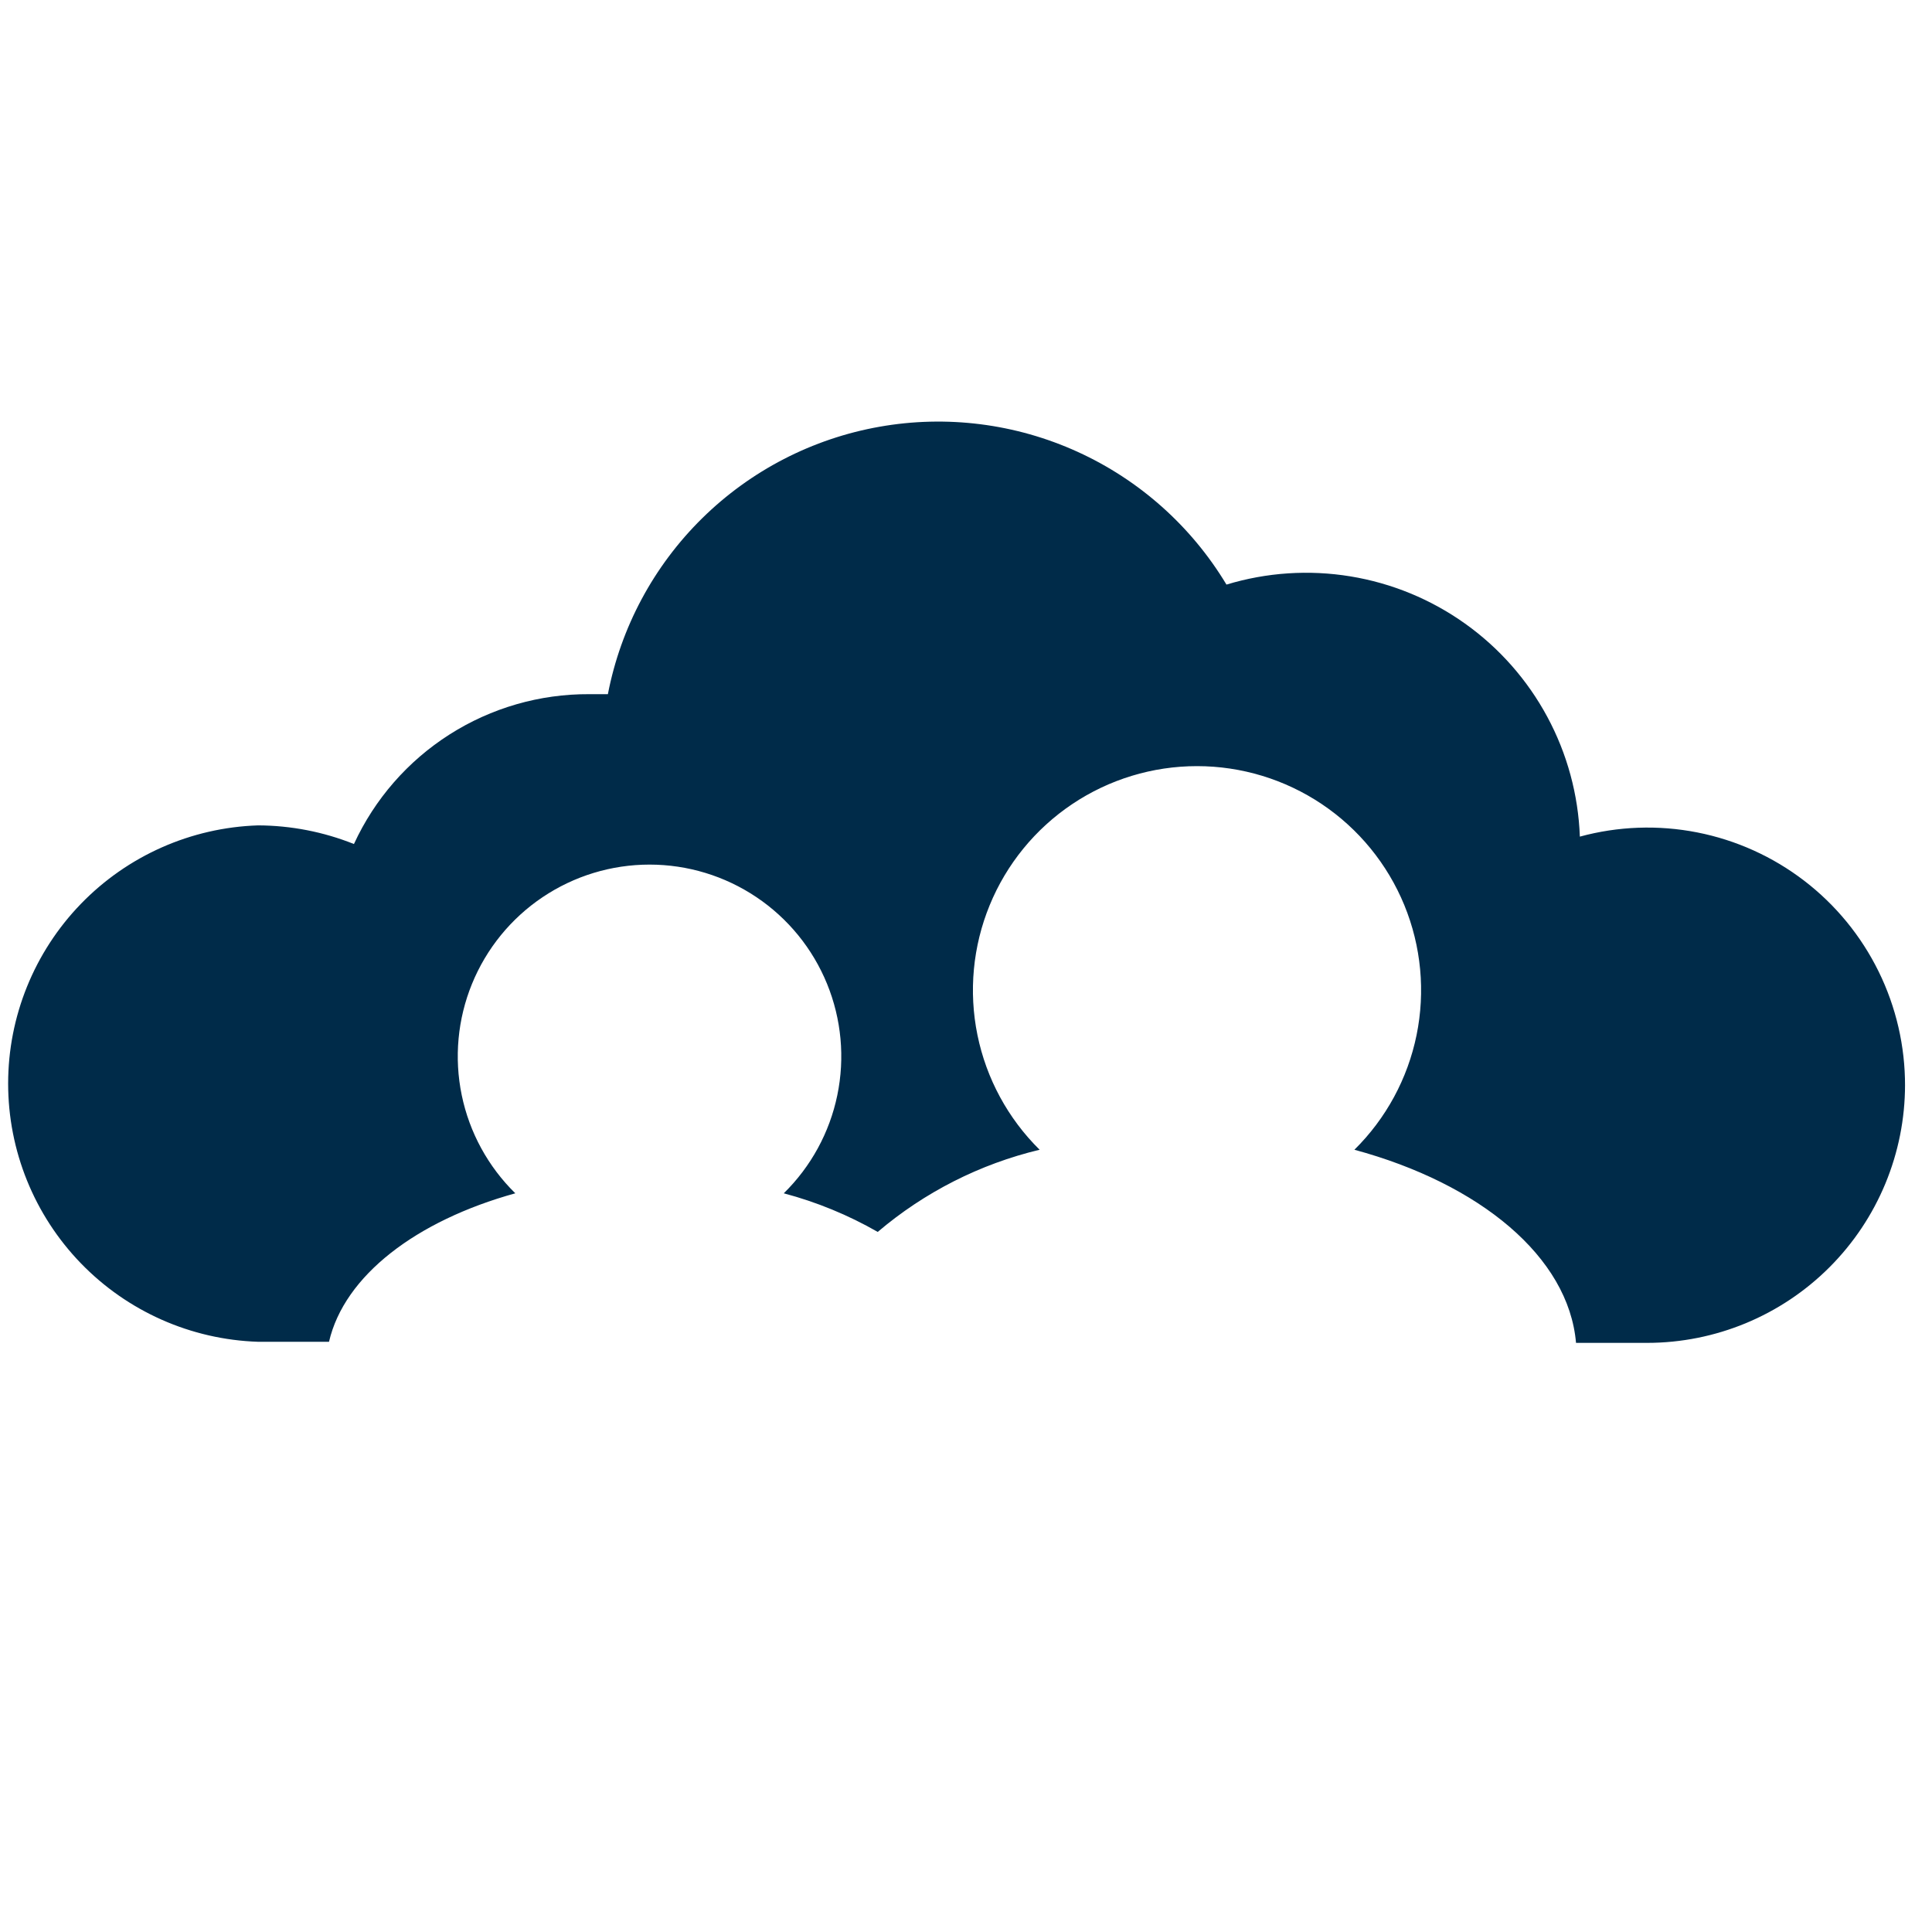 <svg xmlns="http://www.w3.org/2000/svg" width="100" height="100" viewBox="0 0 170 96" fill="none">
<g clip-path="url(#clip0_1201_812)">
<path d="M167.627 58.455C167.627 64.477 165.235 70.253 160.976 74.511C156.718 78.77 150.942 81.162 144.92 81.162H138.677C138.026 73.593 130.216 67.157 119.176 64.168C121.96 61.421 123.864 57.908 124.647 54.076C125.429 50.244 125.054 46.266 123.57 42.647C122.085 39.029 119.558 35.934 116.31 33.755C113.061 31.577 109.238 30.413 105.327 30.413C101.416 30.413 97.593 31.577 94.345 33.755C91.097 35.934 88.569 39.029 87.085 42.647C85.6 46.266 85.225 50.244 86.008 54.076C86.79 57.908 88.695 61.421 91.479 64.168C86.227 65.424 81.346 67.901 77.233 71.399C74.637 69.911 71.857 68.768 68.965 68.001C71.358 65.654 72.999 62.649 73.677 59.366C74.356 56.084 74.041 52.674 72.774 49.571C71.507 46.468 69.345 43.813 66.563 41.944C63.781 40.075 60.505 39.077 57.153 39.077C53.801 39.077 50.526 40.075 47.744 41.944C44.962 43.813 42.799 46.468 41.532 49.571C40.265 52.674 39.95 56.084 40.629 59.366C41.307 62.649 42.948 65.654 45.342 68.001C36.64 70.411 30.3 75.232 28.95 81.066H22.707C16.81 80.873 11.218 78.396 7.114 74.156C3.01 69.916 0.716 64.247 0.716 58.346C0.716 52.446 3.01 46.777 7.114 42.537C11.218 38.297 16.81 35.819 22.707 35.627C25.597 35.638 28.46 36.194 31.144 37.267C32.964 33.312 35.885 29.965 39.557 27.627C43.229 25.288 47.497 24.058 51.85 24.081C52.404 24.081 52.959 24.081 53.489 24.081C54.625 18.202 57.518 12.805 61.785 8.604C66.052 4.402 71.493 1.594 77.389 0.55C83.286 -0.495 89.36 0.273 94.811 2.753C100.262 5.233 104.832 9.308 107.919 14.439C111.449 13.367 115.179 13.119 118.82 13.715C122.462 14.311 125.918 15.735 128.922 17.878C131.926 20.02 134.398 22.824 136.148 26.073C137.898 29.321 138.878 32.928 139.014 36.616C142.381 35.699 145.914 35.572 149.338 36.245C152.762 36.918 155.985 38.373 158.754 40.496C161.524 42.619 163.765 45.353 165.304 48.485C166.843 51.617 167.638 55.062 167.627 58.551V58.455ZM198.963 78.8V40.231H187.176V80.463C187.176 83.163 186.308 84.971 183.633 84.971C182.702 84.979 181.773 84.89 180.861 84.705L180.33 94.854C181.59 95.062 182.862 95.183 184.139 95.215C195.083 95.119 199.06 88.779 199.06 78.8H198.963ZM234.012 81.21H245.535V40.039H233.819V62.938C233.937 64.065 233.812 65.204 233.453 66.278C233.093 67.353 232.508 68.338 231.736 69.167C230.964 69.996 230.023 70.65 228.977 71.085C227.931 71.52 226.804 71.726 225.672 71.689C221.333 71.689 219.429 68.844 219.429 64.578V40.039H207.641V67.88C207.641 76.823 211.643 82.343 219.429 82.343C225.937 82.343 230.975 78.173 233.313 70.291H234.181L234.012 81.21ZM265.662 58.31C265.566 57.183 265.71 56.049 266.085 54.982C266.459 53.915 267.055 52.939 267.834 52.119C268.613 51.299 269.557 50.653 270.604 50.225C271.65 49.796 272.776 49.594 273.906 49.633C278.149 49.633 280.149 52.501 280.149 56.671V81.21H291.937V58.31C291.83 57.189 291.963 56.058 292.328 54.993C292.692 53.927 293.279 52.952 294.05 52.131C294.821 51.31 295.758 50.662 296.798 50.232C297.839 49.801 298.959 49.597 300.084 49.633C304.423 49.633 306.328 52.501 306.328 56.671V81.21H318.211V53.321C318.211 44.378 314.138 38.858 306.159 38.858C299.385 38.858 294.709 43.1 292.467 51.151H291.503C290.997 43.438 287.429 38.858 280.149 38.858C273.641 38.858 268.7 43.004 266.361 50.91H265.494V39.894H253.971V81.017H265.759L265.662 58.31ZM366.253 60.721C366.253 46.571 361.119 39.026 352.103 39.026C345.523 39.026 341.015 43.365 338.845 50.548H338.074V40.135H326.263V94.42H338.074V70.483H338.749C340.846 77.715 345.257 82.536 352.103 82.536C361.046 82.367 366.398 74.822 366.398 60.697L366.253 60.721ZM346.39 71.978C341.352 71.978 338.074 68.169 338.074 62.336V59.106C338.074 53.224 341.28 49.464 346.487 49.464C352.103 49.464 354.634 53.031 354.634 60.576C354.634 68.121 352.2 71.954 346.487 71.954L346.39 71.978ZM399.638 56.816L410.558 54.719C409.088 44.763 403.881 38.954 391.66 38.954C378.571 38.954 370.592 47.174 370.592 61.155C370.592 75.136 378.739 82.391 391.732 82.391C403.447 82.391 409.256 76.413 410.654 66.868L399.807 64.264C398.939 68.507 396.939 72.074 391.66 72.074C385.585 72.074 382.644 67.832 382.644 60.528C382.644 52.742 386.019 49.271 391.491 49.271C396.963 49.271 398.698 52.356 399.735 56.792L399.638 56.816ZM429.191 25.479H417.5V81.162H429.288L429.191 25.479ZM456.96 82.367C470.049 82.367 478.028 74.123 478.028 60.673C478.028 47.222 469.784 38.978 456.96 38.978C444.136 38.978 435.7 46.957 435.7 60.673C435.7 74.388 443.703 82.367 457.057 82.367H456.96ZM456.96 48.813C463.469 48.813 466.313 53.055 466.313 60.504C466.313 67.952 463.541 72.315 456.96 72.315C450.38 72.315 447.583 67.977 447.583 60.504C447.583 53.031 450.452 48.813 456.96 48.813ZM510.811 81.162H522.333V40.039H510.474V62.938C510.588 64.067 510.459 65.206 510.097 66.28C509.735 67.354 509.147 68.339 508.373 69.168C507.599 69.996 506.657 70.65 505.61 71.085C504.563 71.519 503.435 71.725 502.302 71.689C497.987 71.689 496.059 68.844 496.059 64.578V40.039H484.271V67.88C484.271 76.823 488.273 82.343 496.059 82.343C502.567 82.343 507.605 78.173 509.943 70.291H510.811V81.162ZM556.852 81.162H568.639V25.479H556.828V50.452H556.056C553.887 43.221 549.452 38.93 542.871 38.93C533.856 38.93 528.649 46.643 528.649 60.938C528.649 74.822 533.856 82.367 542.702 82.367C549.548 82.367 554.056 77.546 556.129 70.315H556.828L556.852 81.162ZM548.536 71.954C542.726 71.954 540.195 68.314 540.195 60.938C540.195 53.562 542.799 49.584 548.439 49.584C553.646 49.584 556.852 53.393 556.852 59.395V62.649C556.828 68.314 553.477 71.954 548.536 71.954ZM199.542 28.565C199.542 29.823 199.169 31.054 198.47 32.1C197.77 33.147 196.776 33.962 195.614 34.444C194.451 34.926 193.171 35.052 191.937 34.806C190.702 34.561 189.568 33.955 188.678 33.065C187.788 32.175 187.182 31.041 186.937 29.806C186.691 28.572 186.817 27.292 187.299 26.129C187.781 24.966 188.596 23.973 189.643 23.273C190.689 22.574 191.92 22.201 193.178 22.201C194.014 22.201 194.841 22.366 195.614 22.685C196.386 23.005 197.087 23.474 197.678 24.065C198.269 24.656 198.738 25.357 199.058 26.129C199.377 26.901 199.542 27.729 199.542 28.565Z" fill="#002B49"/>

</g>
<defs>
<clipPath id="clip0_1201_812">
<rect width="600" height="95.119" fill="white"/>
</clipPath>
</defs>
</svg>